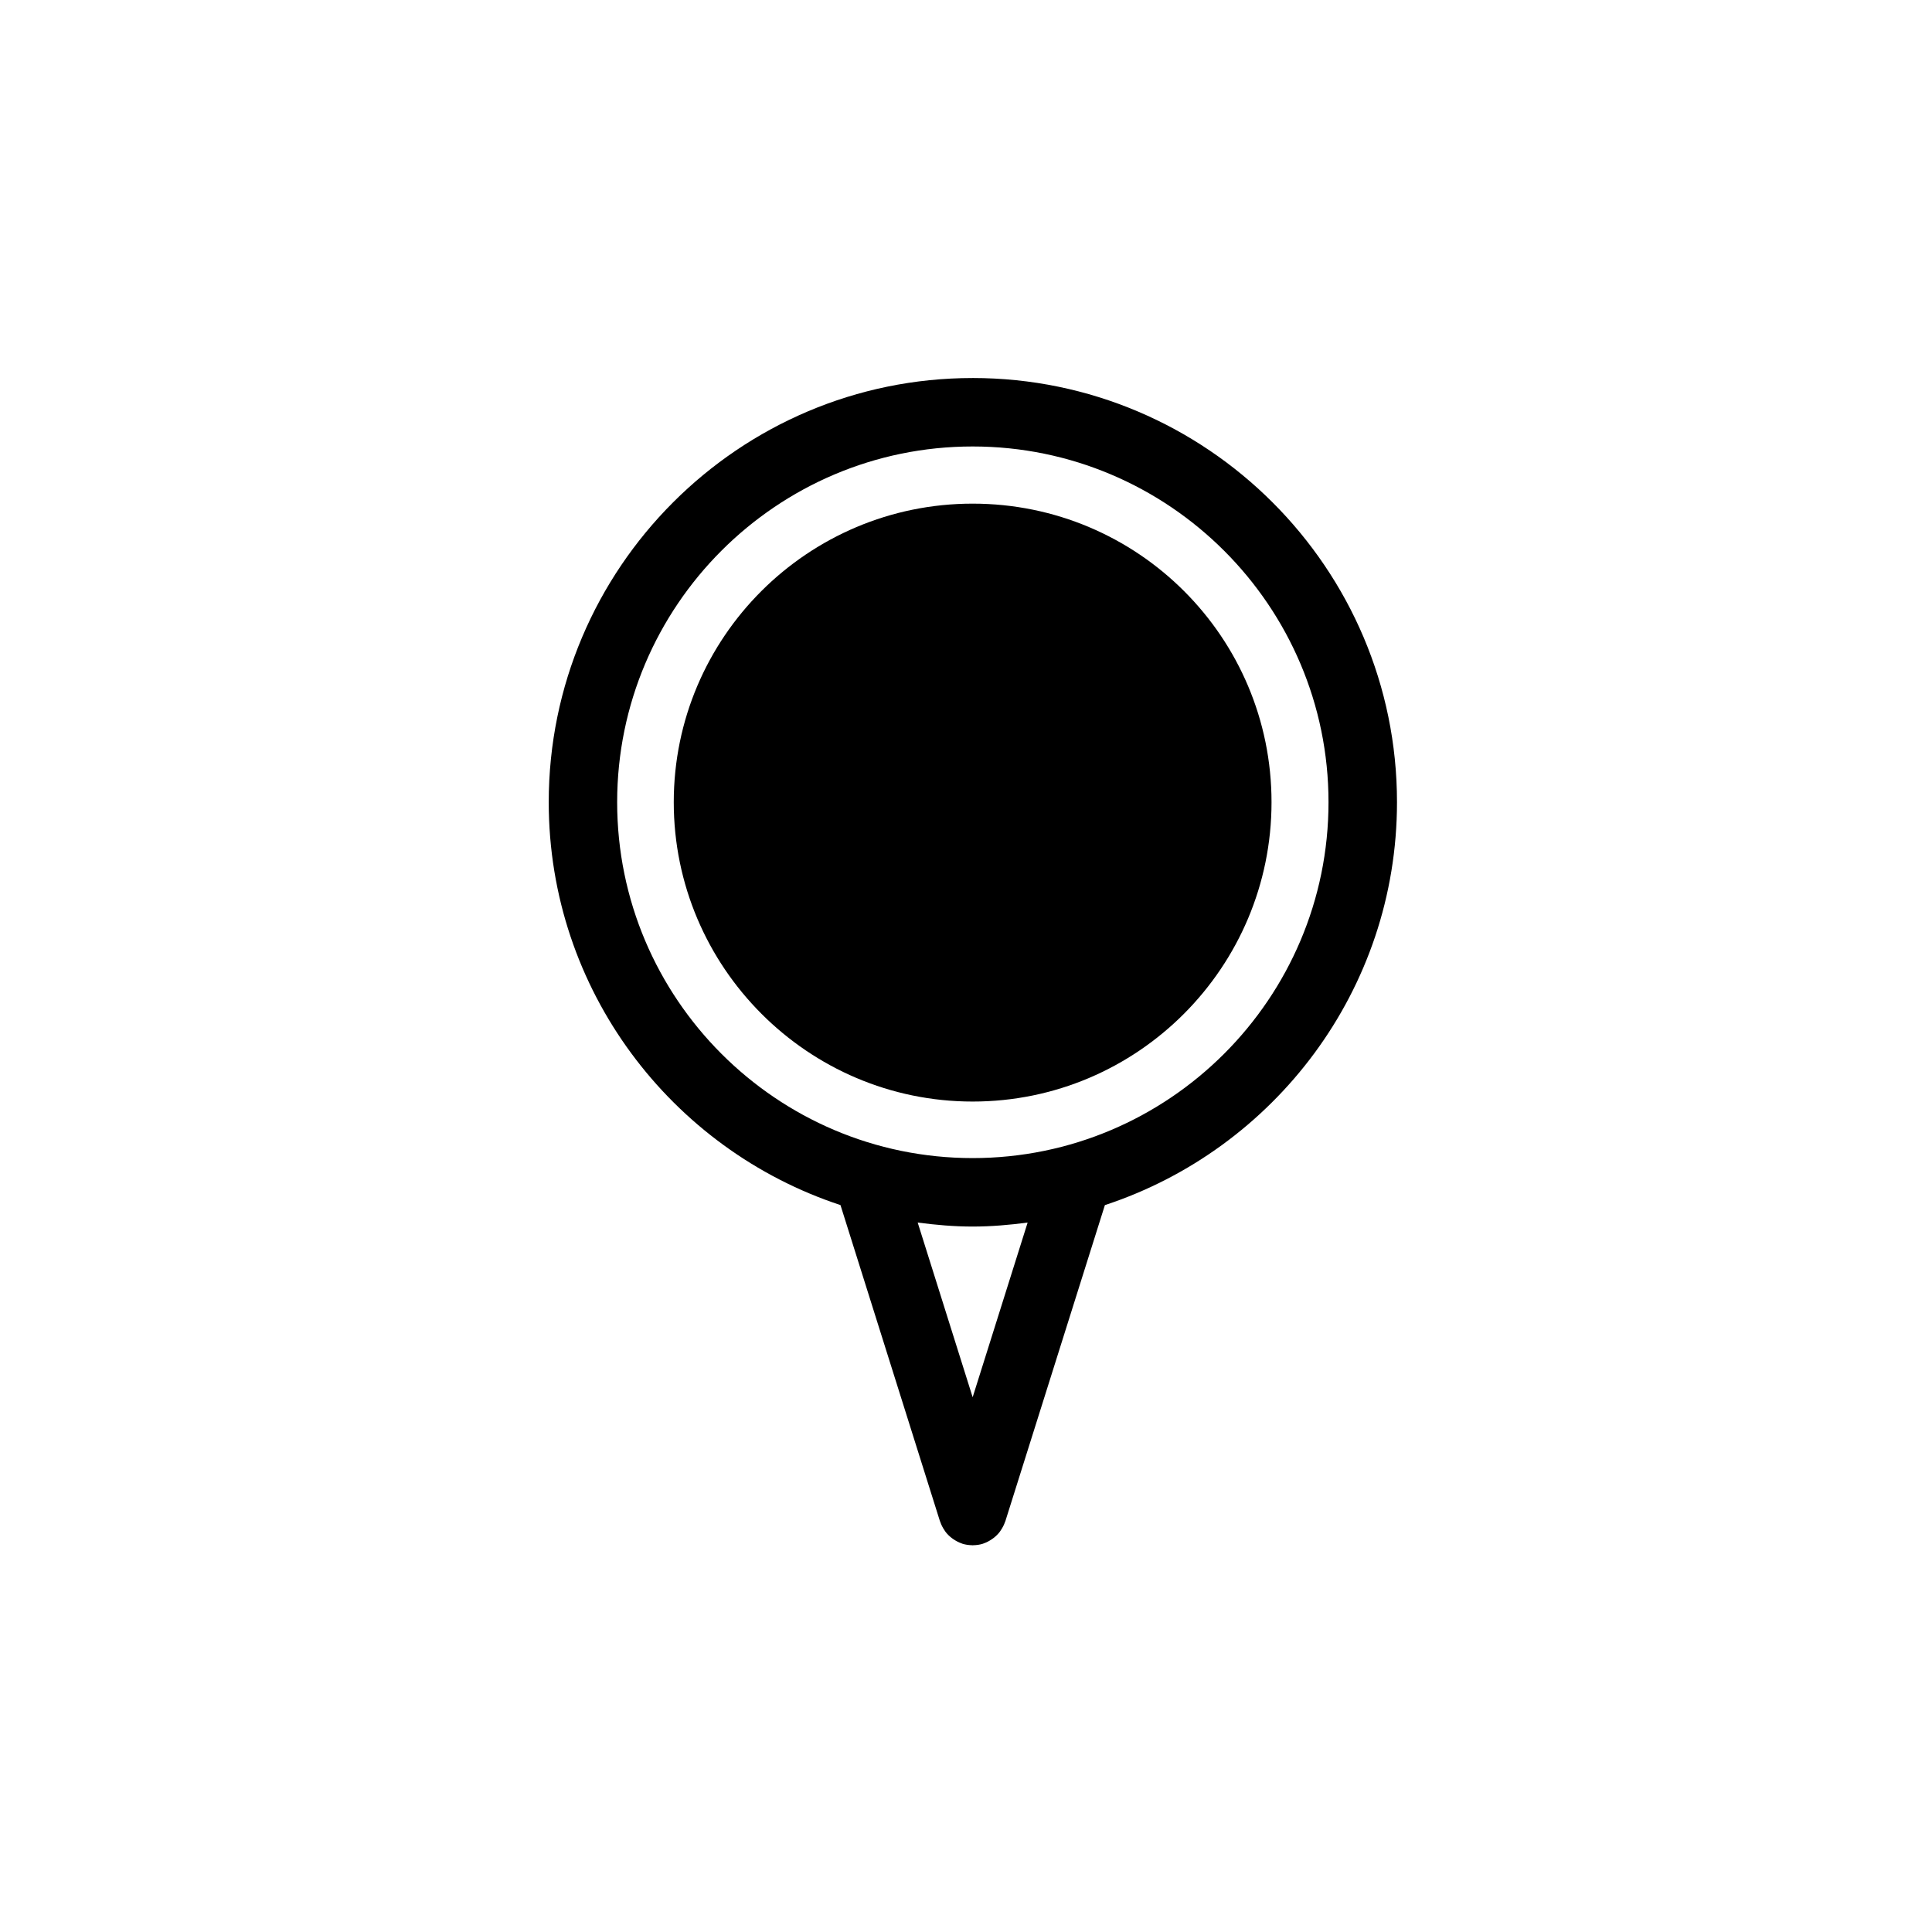 <?xml version="1.0" encoding="UTF-8"?>
<!-- Uploaded to: SVG Repo, www.svgrepo.com, Generator: SVG Repo Mixer Tools -->
<svg fill="#000000" width="800px" height="800px" version="1.1" viewBox="144 144 512 512" xmlns="http://www.w3.org/2000/svg">
 <g>
  <path d="m401.76 244.18c-61.945 0-112.34 50.43-112.34 112.41 0 49.758 32.484 92.004 77.316 106.77l26.328 83.672c0.004 0.004 0.004 0.016 0.012 0.023l0.039 0.125c0.016 0.039 0.047 0.082 0.059 0.117 0.266 0.805 0.656 1.562 1.137 2.262 0.082 0.117 0.141 0.238 0.223 0.344 0.492 0.66 1.082 1.23 1.75 1.738 0.141 0.105 0.289 0.203 0.43 0.301 0.656 0.438 1.359 0.816 2.137 1.082 0.047 0.02 0.09 0.039 0.137 0.059 0.02 0.004 0.035 0.02 0.055 0.023 0.852 0.266 1.715 0.379 2.562 0.395 0.051 0 0.105 0.023 0.156 0.023h0.004c0.055 0 0.105-0.023 0.16-0.023 0.848-0.016 1.703-0.125 2.555-0.395 0.02-0.004 0.031-0.02 0.055-0.023 0.051-0.02 0.09-0.039 0.141-0.059 0.781-0.266 1.492-0.648 2.141-1.094 0.141-0.098 0.277-0.176 0.414-0.289 0.672-0.508 1.266-1.082 1.762-1.75 0.082-0.105 0.137-0.215 0.211-0.324 0.488-0.711 0.883-1.473 1.152-2.281 0.016-0.047 0.047-0.074 0.055-0.109l0.039-0.121c0.012-0.016 0.012-0.023 0.012-0.031l26.344-83.656c44.879-14.777 77.41-57.02 77.41-106.79 0-61.969-50.449-112.4-112.45-112.4zm0.004 270.1-14.566-46.289c4.781 0.625 9.617 1.059 14.566 1.059s9.789-0.434 14.57-1.059zm-0.004-63.375c-51.949 0-94.207-42.305-94.207-94.312 0-51.984 42.258-94.273 94.207-94.273 52.004 0 94.309 42.289 94.309 94.273 0 52.008-42.305 94.312-94.309 94.312z"/>
  <path d="m401.76 277.47c-43.684 0-79.207 35.422-79.207 79.125 0 43.68 35.52 79.328 79.207 79.328 43.797 0 79.207-35.648 79.207-79.328 0.004-43.703-35.41-79.125-79.207-79.125z"/>
 </g>
</svg>